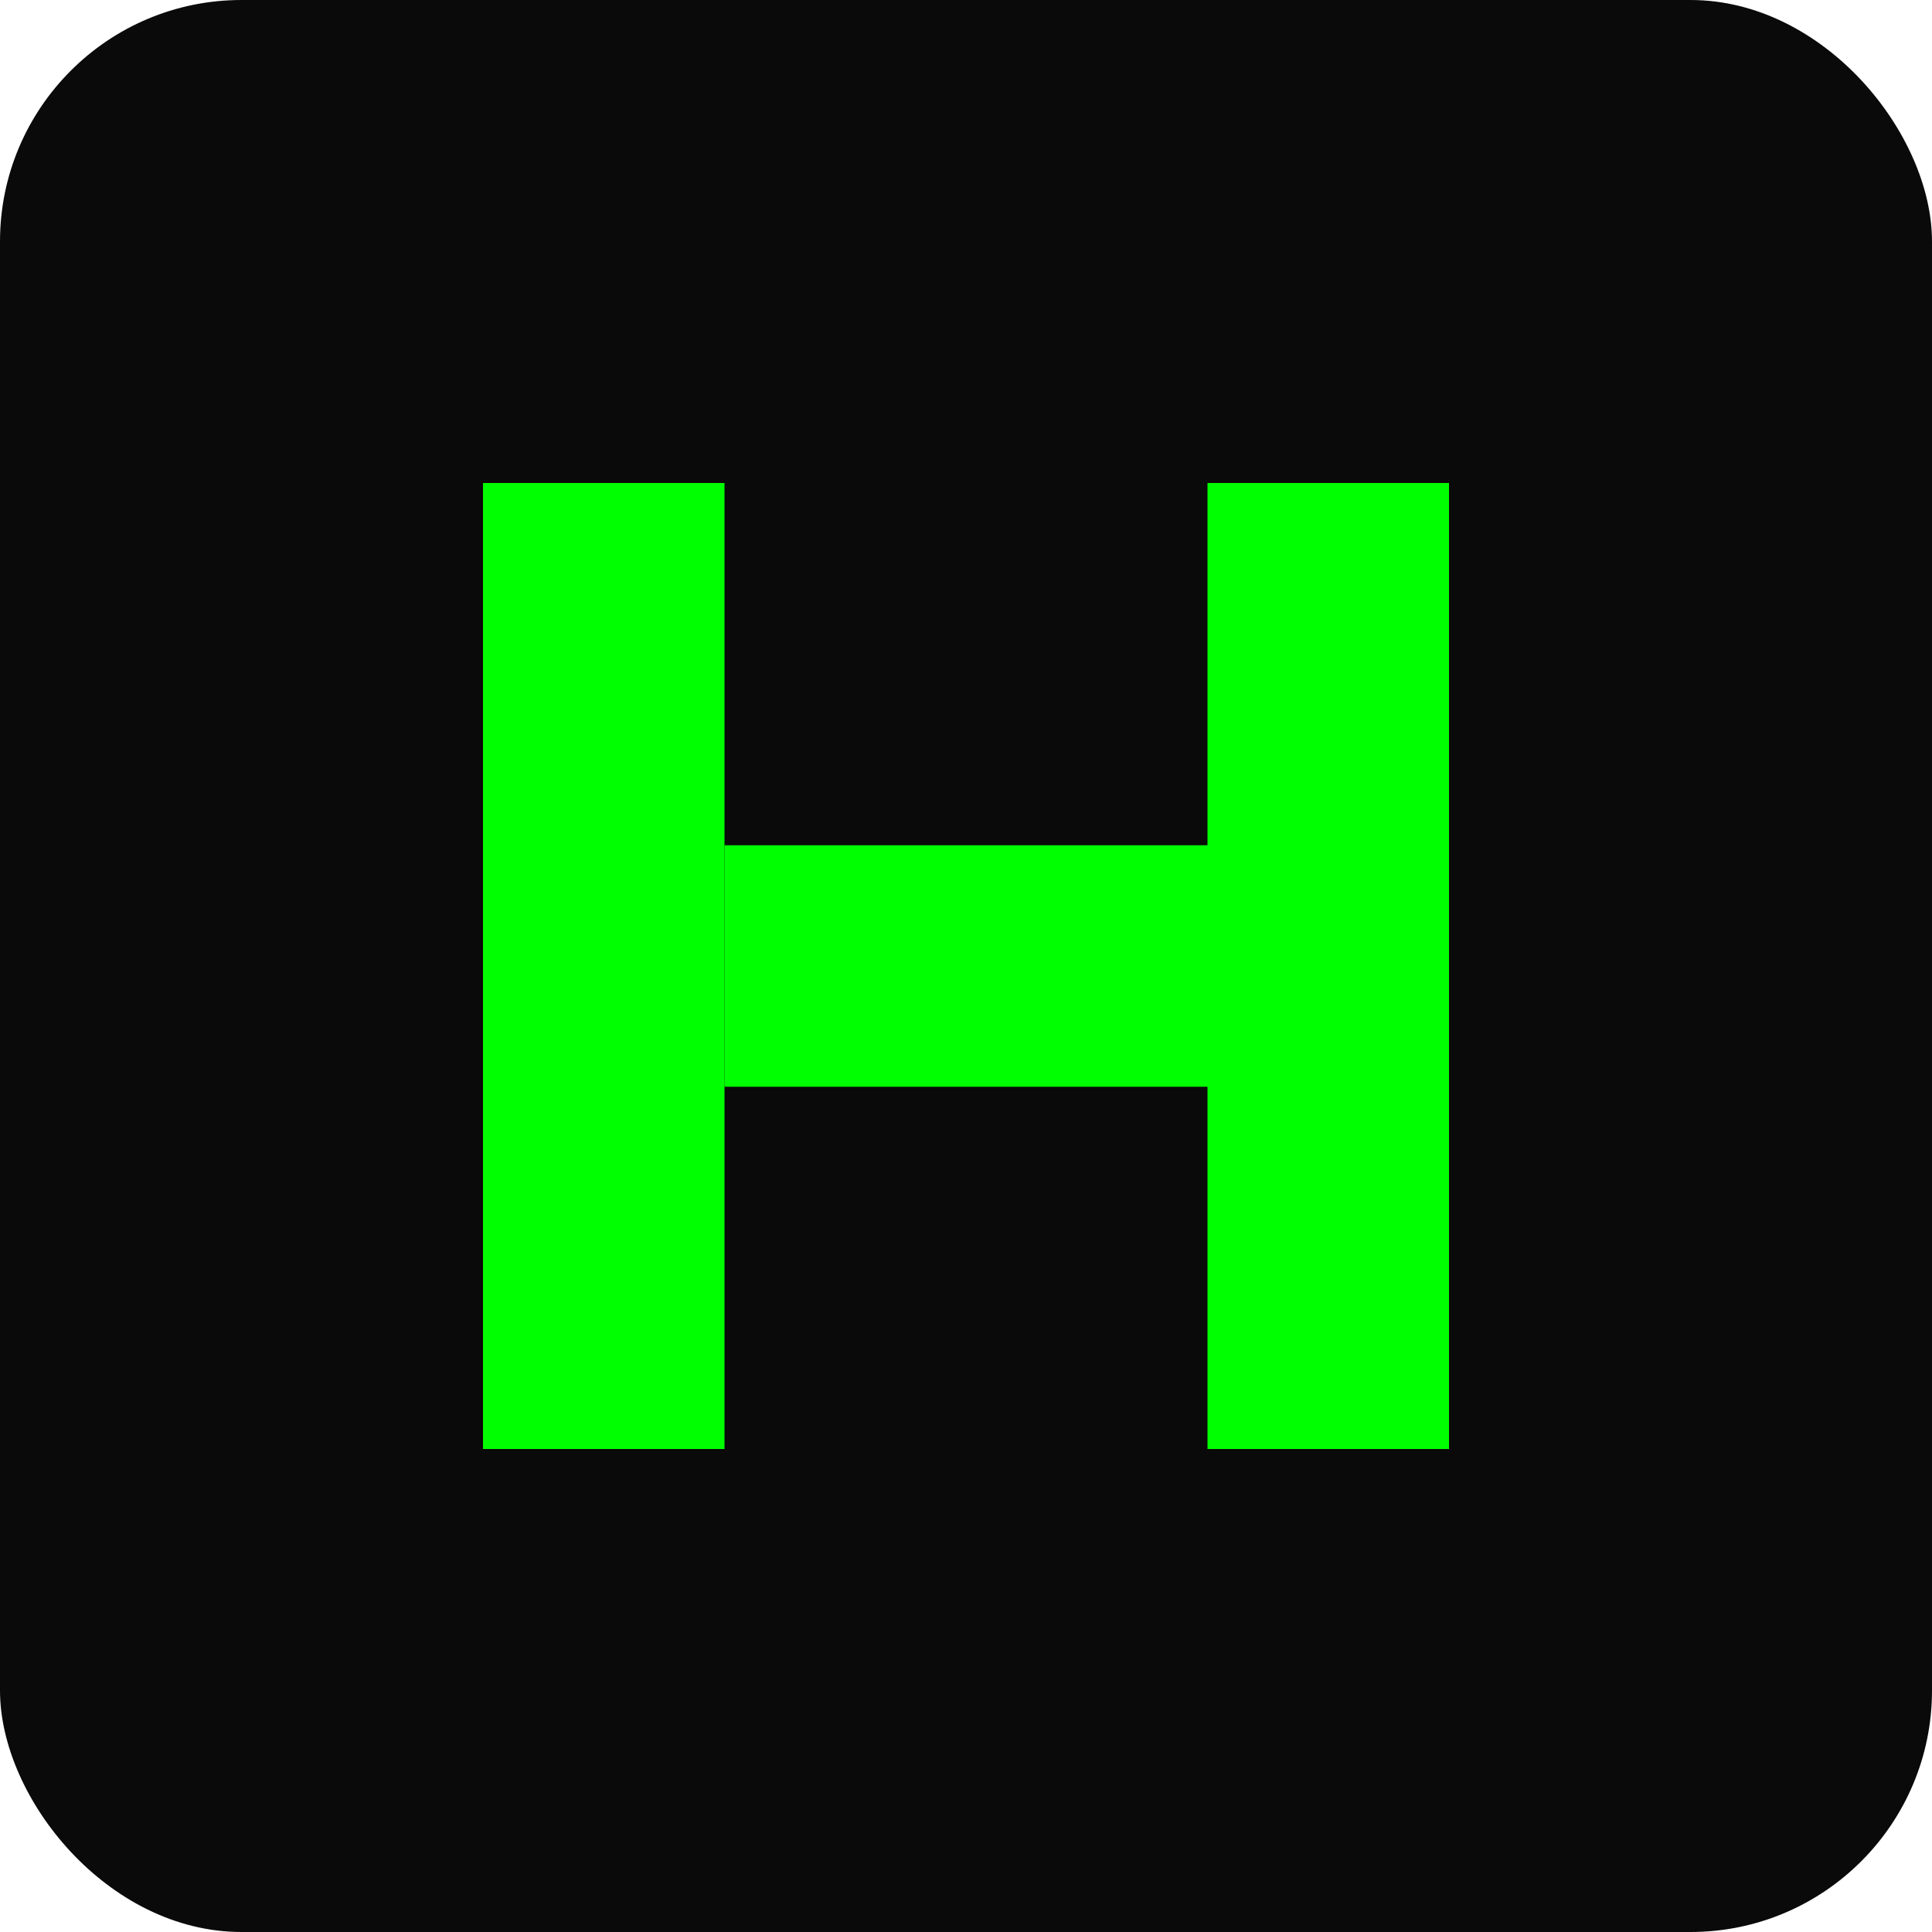 <svg width="32" height="32" viewBox="0 0 32 32" fill="none" xmlns="http://www.w3.org/2000/svg">
  <rect width="32" height="32" rx="4" fill="#0A0A0A"/>
  
  <rect x="8" y="8" width="4" height="16" fill="#00FF00"/>
  <rect x="20" y="8" width="4" height="16" fill="#00FF00"/>
  <rect x="12" y="14" width="12" height="4" fill="#00FF00"/>
</svg>
